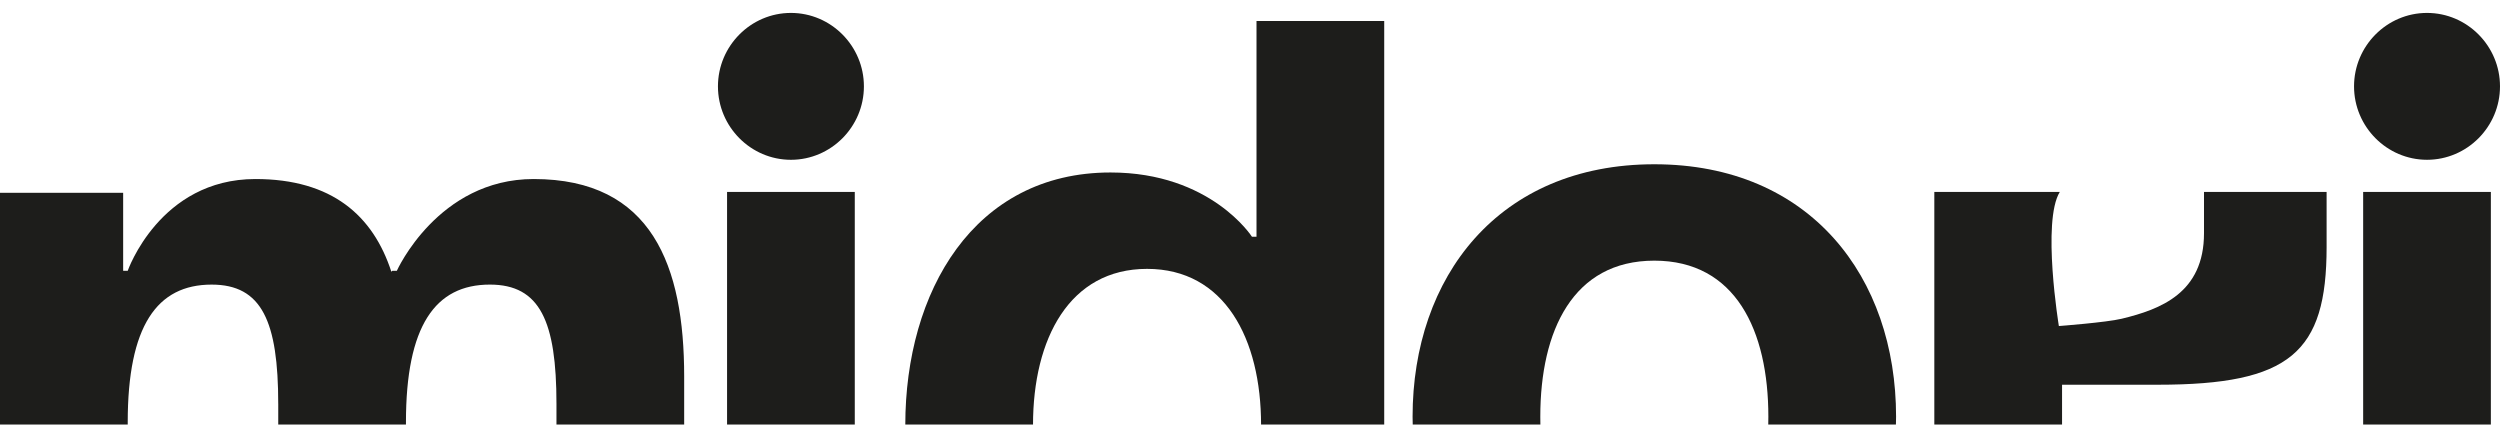 <?xml version="1.0" encoding="UTF-8"?> <svg xmlns="http://www.w3.org/2000/svg" width="1325" height="225" viewBox="0 0 1325 225" fill="none"><g clip-path="url(#clip0_2049_1659)"><path d="M147.463 214.088C147.463 170.297 138.765 150.839 112.173 150.839C83.161 150.839 67.692 172.731 67.692 223.817V355.175H0V102.181H65.273V143.537H67.684C67.684 143.537 84.609 94.886 135.376 94.886C175.99 94.886 197.745 114.344 207.42 144.026L207.898 143.537H210.317C210.317 143.537 232.072 94.886 282.839 94.886C345.693 94.886 362.611 141.103 362.611 199.484V355.168H294.926V214.081C294.926 170.29 286.229 150.832 259.636 150.832C230.624 150.832 215.155 172.724 215.155 223.81V355.168H147.47V214.081L147.463 214.088Z" fill="#1D1D1B"></path><path d="M419.193 6.848C440.463 6.848 457.873 24.36 457.873 45.77C457.873 67.181 440.47 84.693 419.193 84.693C397.916 84.693 380.513 67.174 380.513 45.77C380.513 24.367 397.916 6.848 419.193 6.848ZM453.035 354.711H385.344V101.717H453.035V354.711Z" fill="#1D1D1B"></path><path d="M876.795 87.06C959.471 87.06 1004.92 146.898 1004.92 220.852C1004.92 294.806 959.471 354.651 876.795 354.651C794.12 354.651 748.668 294.806 748.668 220.852C748.668 146.898 794.12 87.06 876.795 87.06ZM876.795 303.558C919.828 303.558 937.23 266.581 937.23 220.852C937.23 175.122 919.828 138.145 876.795 138.145C833.763 138.145 816.36 175.122 816.36 220.852C816.36 266.581 833.763 303.558 876.795 303.558Z" fill="#1D1D1B"></path><path d="M1286.32 6.848C1307.59 6.848 1325 24.36 1325 45.77C1325 67.181 1307.6 84.686 1286.32 84.686C1265.04 84.686 1247.64 67.174 1247.64 45.77C1247.64 24.367 1265.04 6.848 1286.32 6.848ZM1320.16 354.711H1252.47V101.717H1320.16V354.711Z" fill="#1D1D1B"></path><path d="M665.95 11.136V125.47H663.531C663.531 125.47 641.776 91.415 588.59 91.415C516.068 91.415 479.807 154.664 479.807 225.207C479.807 295.751 516.068 359 588.59 359C591.38 359 594.056 358.87 596.681 358.669C639.236 352.423 657.273 325.088 664.187 315.302C665.486 313.457 668.369 314.419 668.369 316.681V351.697H733.634V11.136H665.95ZM607.934 307.914C566.835 307.914 547.498 270.937 547.498 225.207C547.498 179.478 566.835 142.501 607.934 142.501C649.032 142.501 668.369 179.478 668.369 225.207C668.369 270.937 649.025 307.914 607.934 307.914Z" fill="#1D1D1B"></path><path d="M1168.12 101.741V123.632C1168.12 155.253 1145.14 163.941 1124.49 168.931C1116.35 170.898 1091.2 172.801 1091.2 172.801C1091.2 172.801 1082.11 117.371 1091.68 101.733H1025.19V354.728H1092.89V203.905H1143.65C1213.76 203.905 1233.1 186.874 1233.1 130.927V101.733H1168.13L1168.12 101.741Z" fill="#1D1D1B"></path></g><defs><clipPath id="clip0_2049_1659"><rect width="1325" height="225" fill="white"></rect></clipPath></defs></svg> 